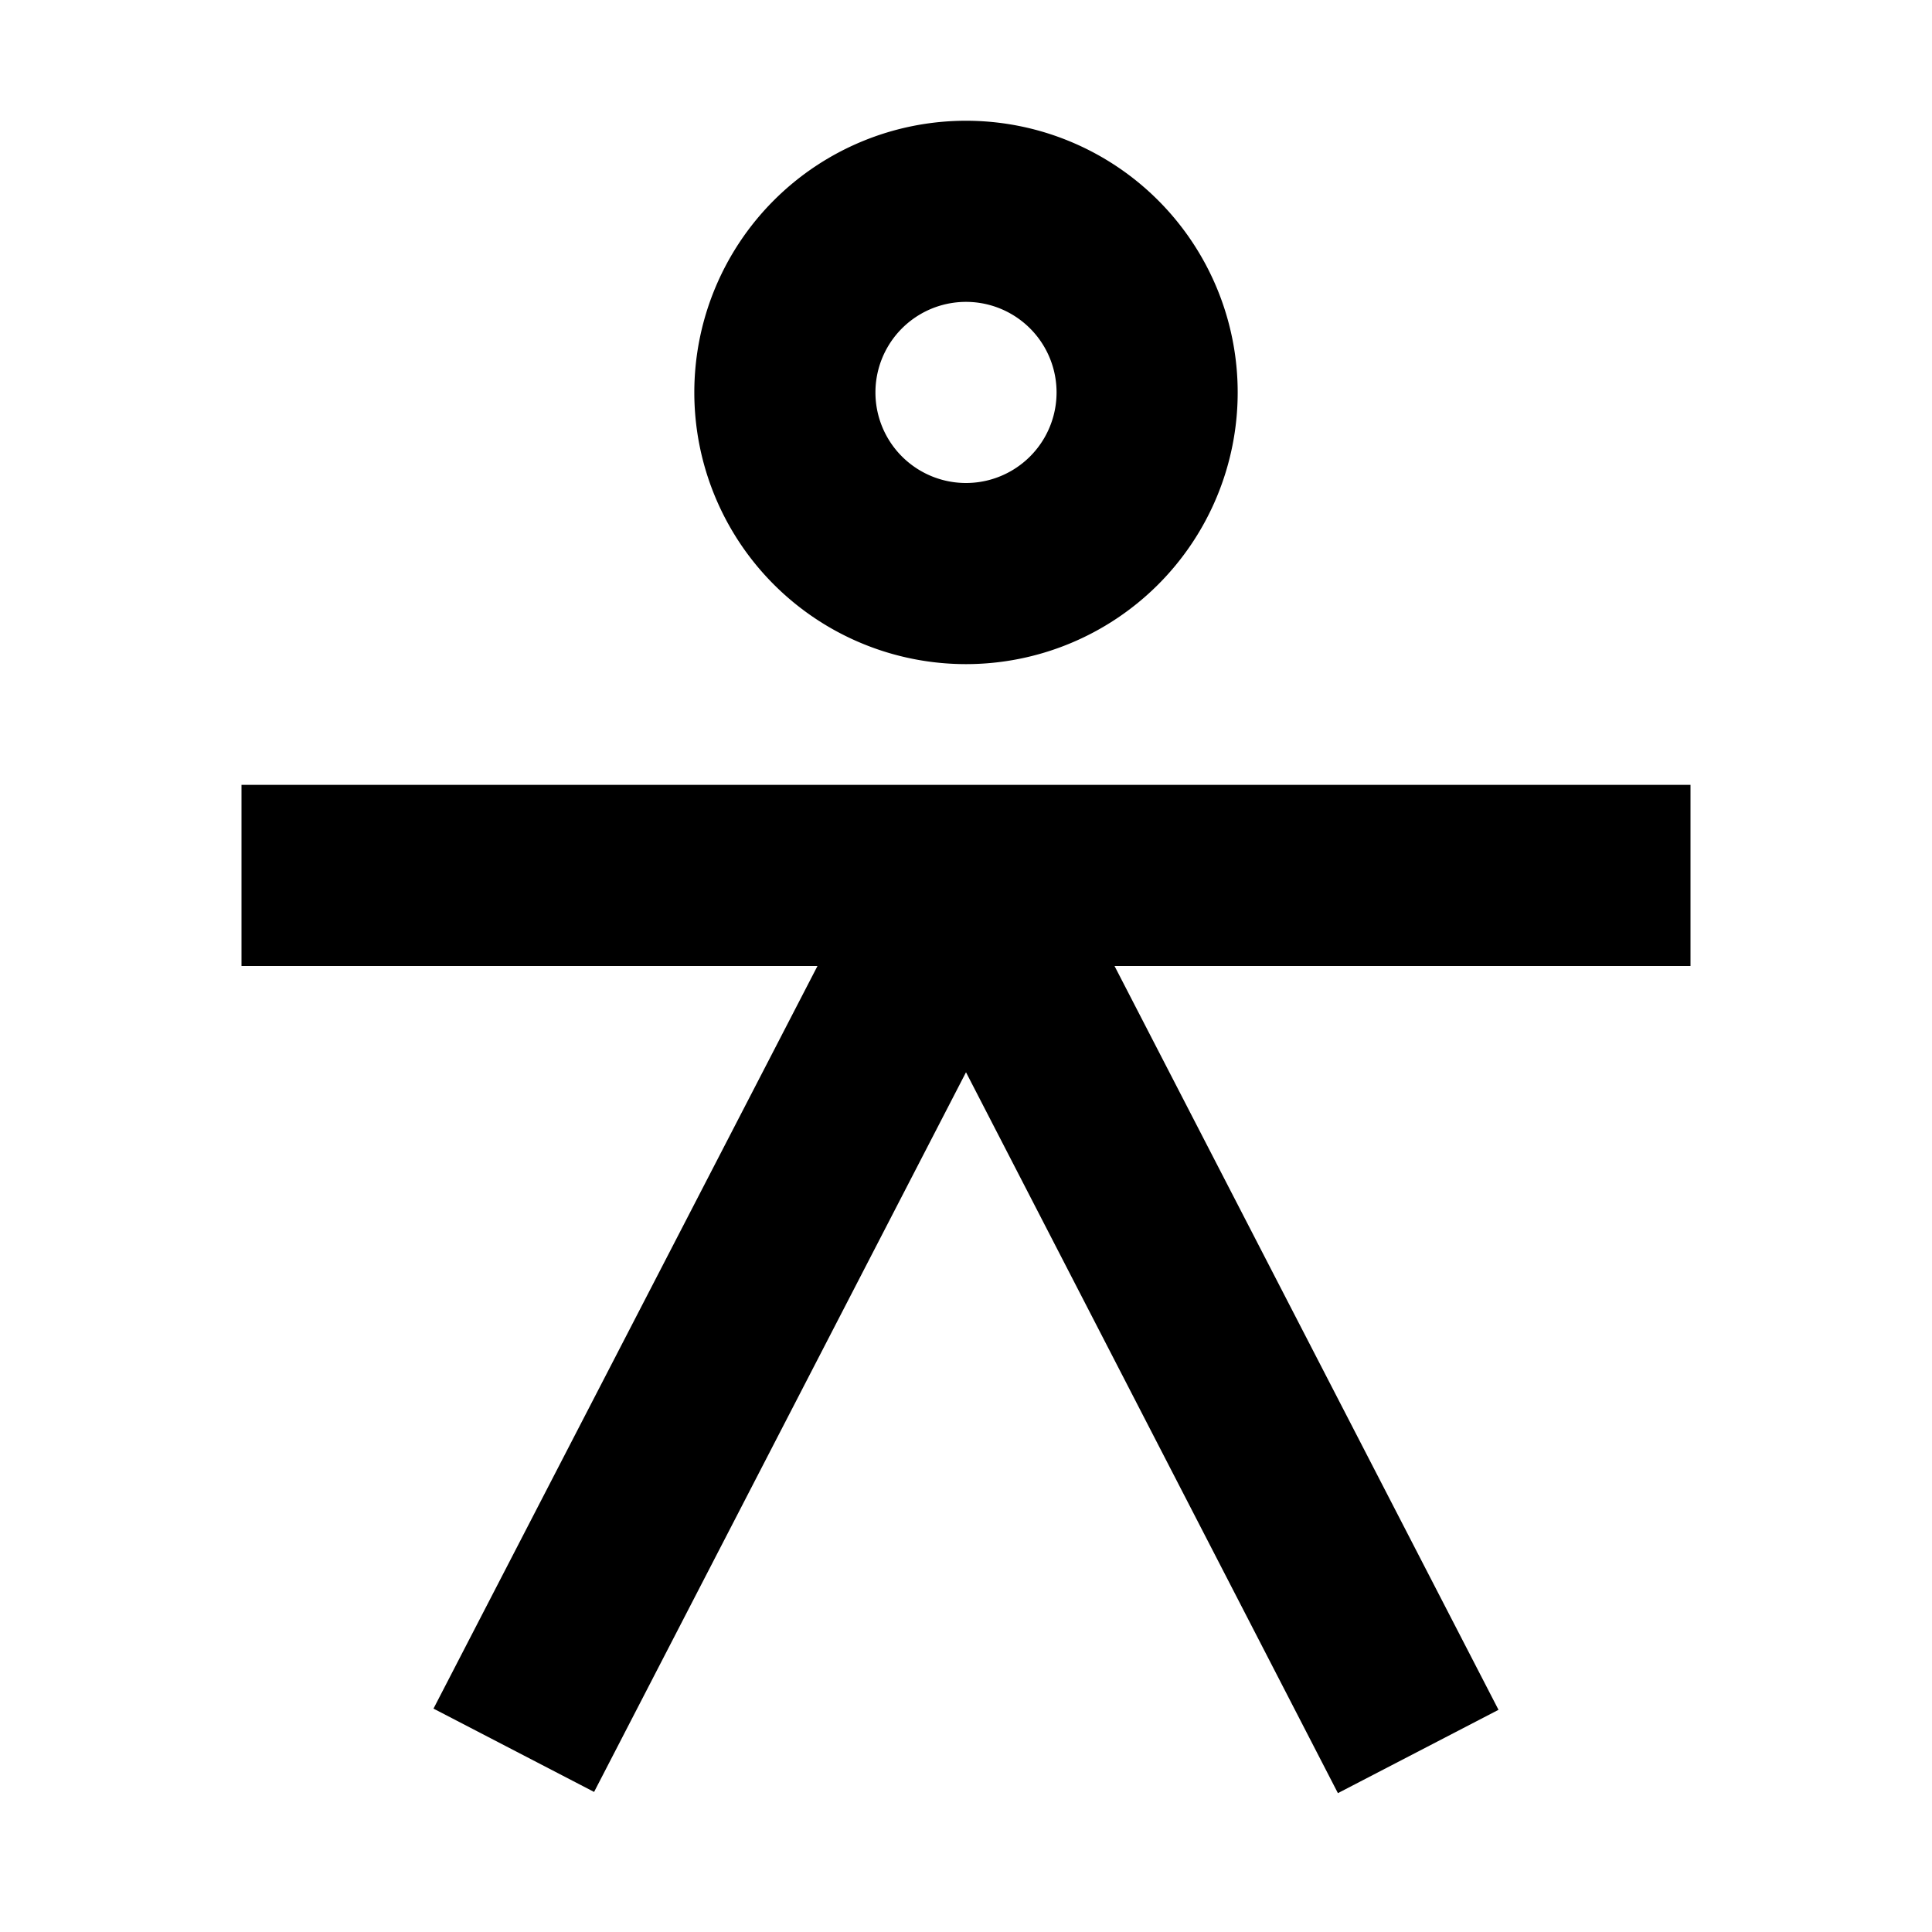 <svg width="16" height="16" fill="none" viewBox="0 0 16 16"><path fill="currentcolor" fill-rule="evenodd" d="M8 2.5A.75.75 0 1 0 8 4a.75.75 0 0 0 0-1.5m-2.25.75a2.25 2.25 0 1 1 4.5 0 2.25 2.25 0 0 1-4.5 0M6.77 8H2V6.5h12V8H9.23l3.18 6.16-1.33.69L8 8.88l-3.08 5.96-1.33-.69z" clip-rule="evenodd"/></svg>
